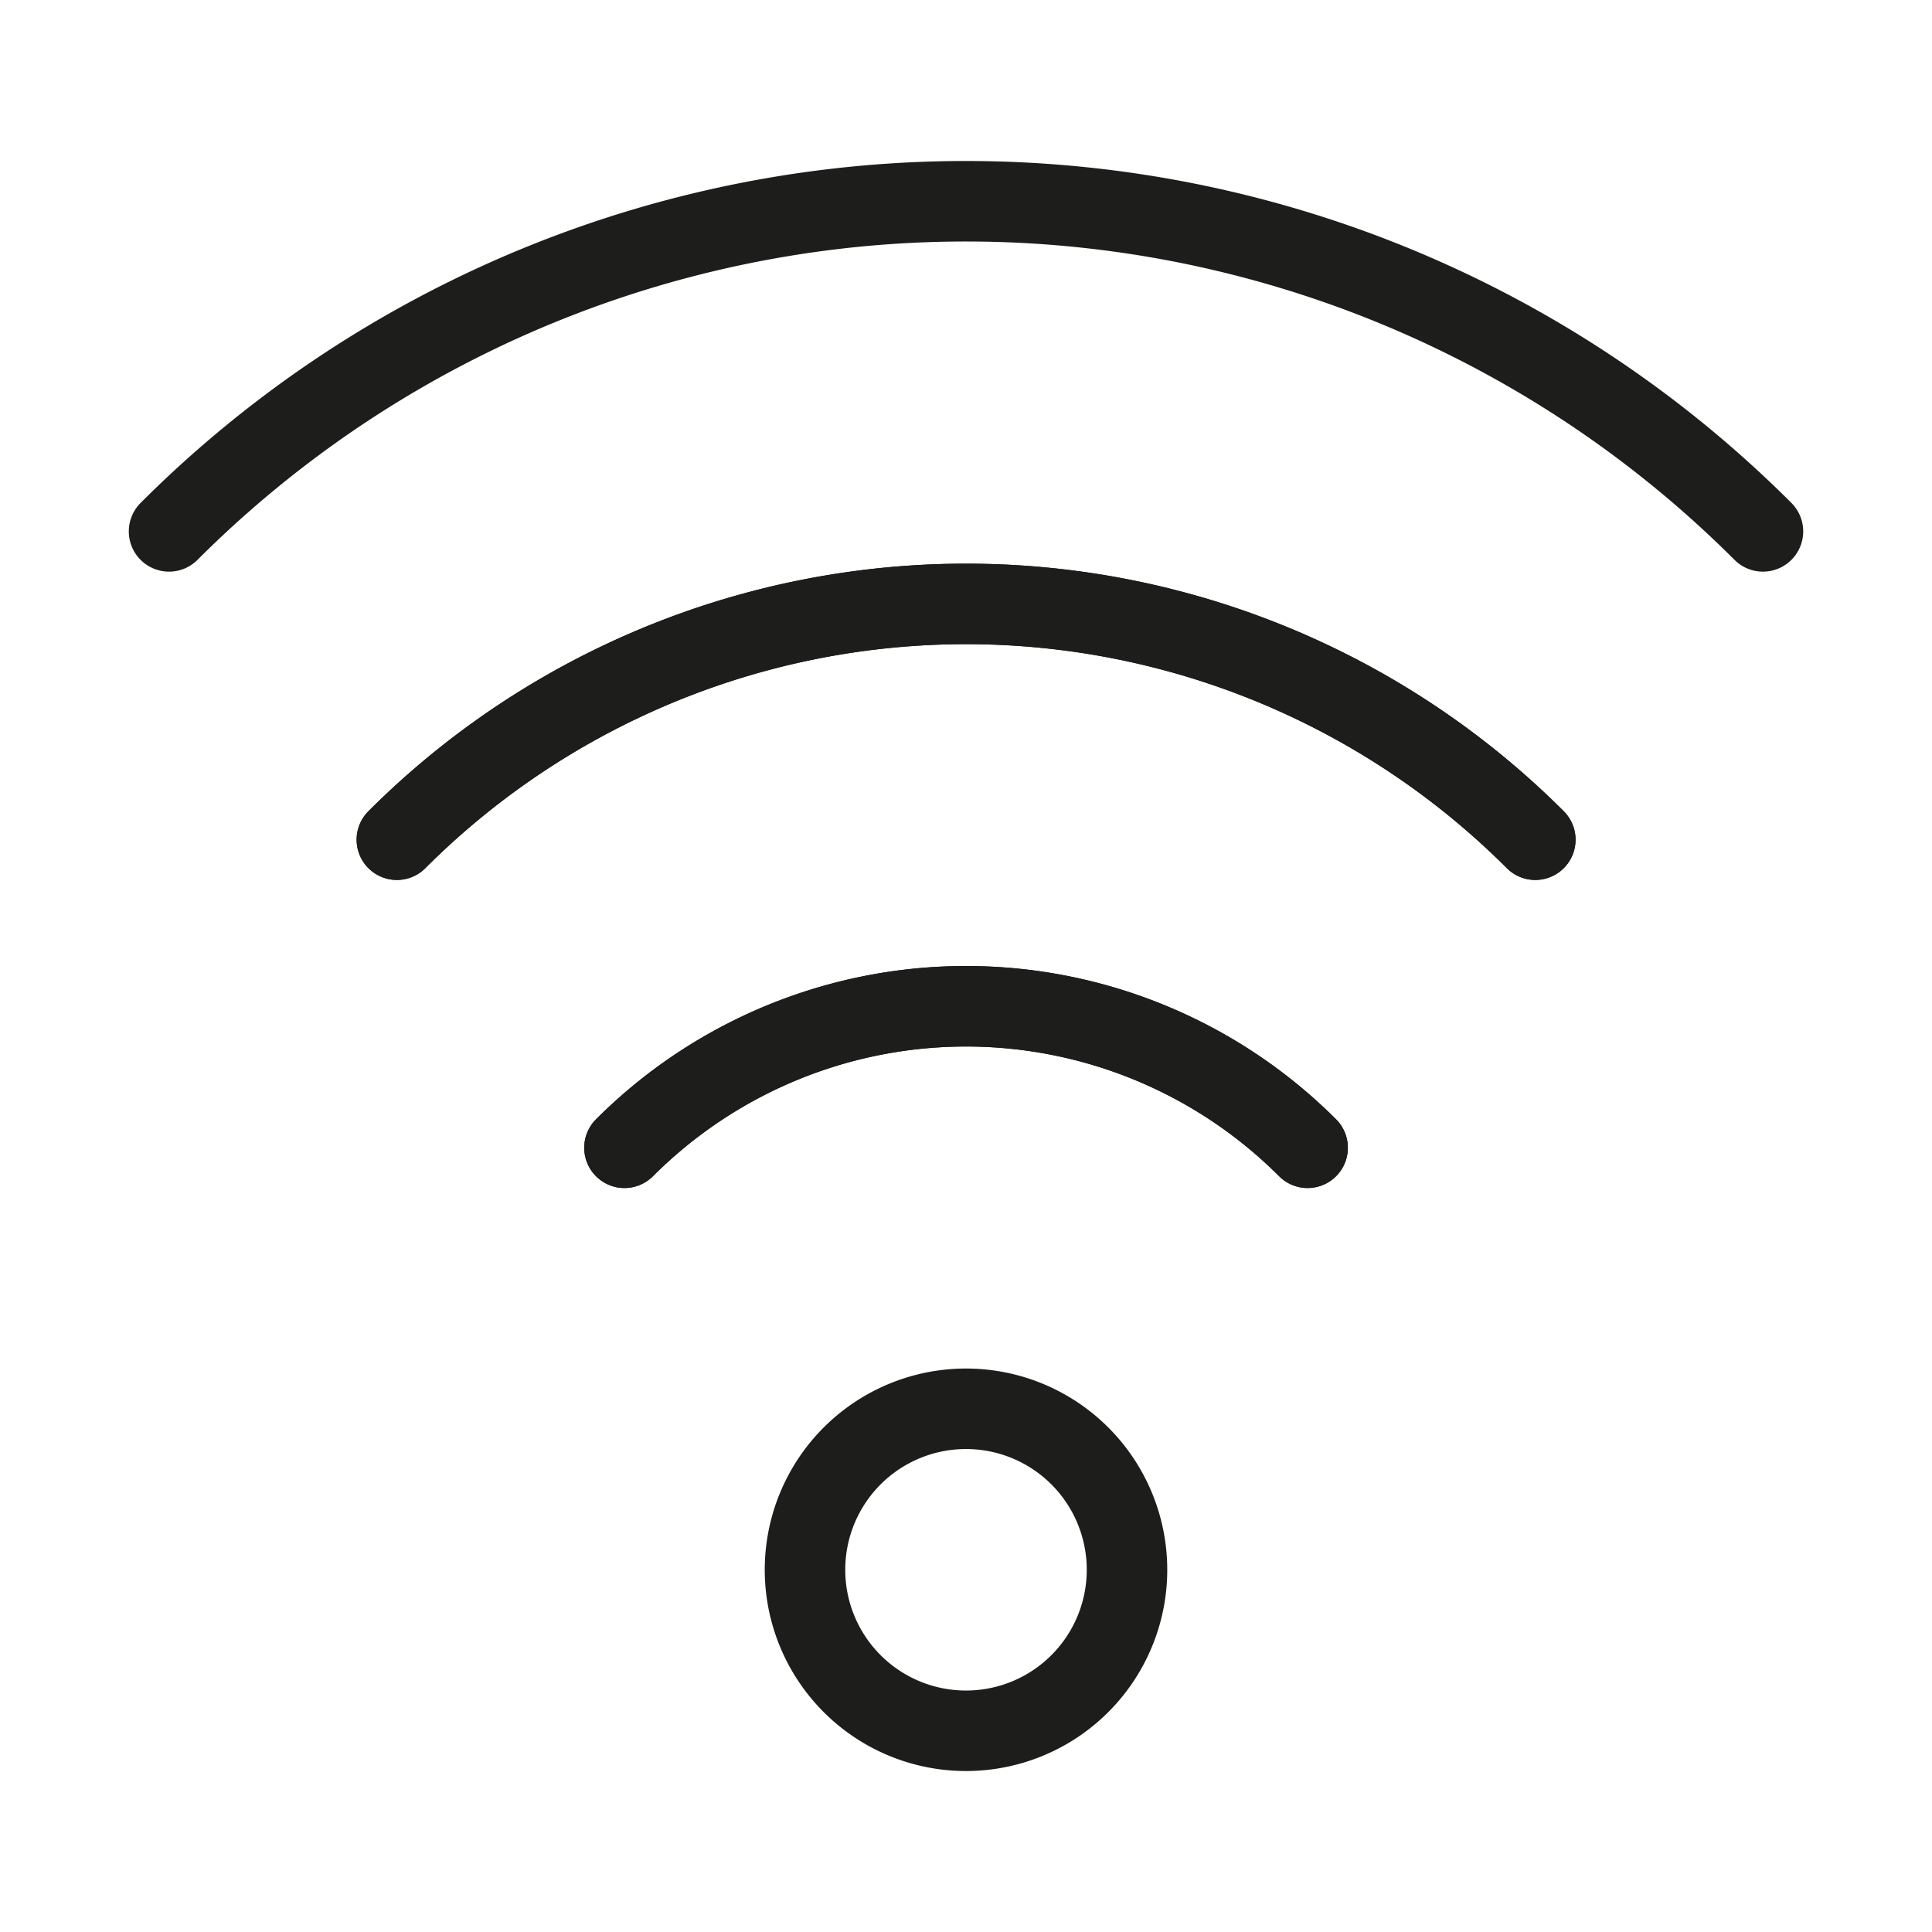 <svg id="Layer_1" data-name="Layer 1" xmlns="http://www.w3.org/2000/svg" viewBox="0 0 24 24"><defs><style>.cls-1{fill:none;stroke:#1d1d1b;stroke-linecap:round;stroke-linejoin:round;}</style></defs><path class="cls-1" d="M4.93,10.431h0a10,10,0,0,1,14.142,0"/><path class="cls-1" d="M21.9,6.601h0a14,14,0,0,0-19.799-.001l-.001.001"/><path class="cls-1" d="M7.757,14.258h0a6,6,0,0,1,8.485-.001l.001.001"/><path class="cls-1" d="M19.072,10.431h0a10,10,0,0,0-14.142,0"/><path class="cls-1" d="M16.244,14.258h0a6,6,0,0,0-8.485-.001L7.758,14.258"/><path class="cls-1" d="M13.414,18.086a2,2,0,1,1-2.828,0,2,2,0,0,1,2.828,0"/></svg>